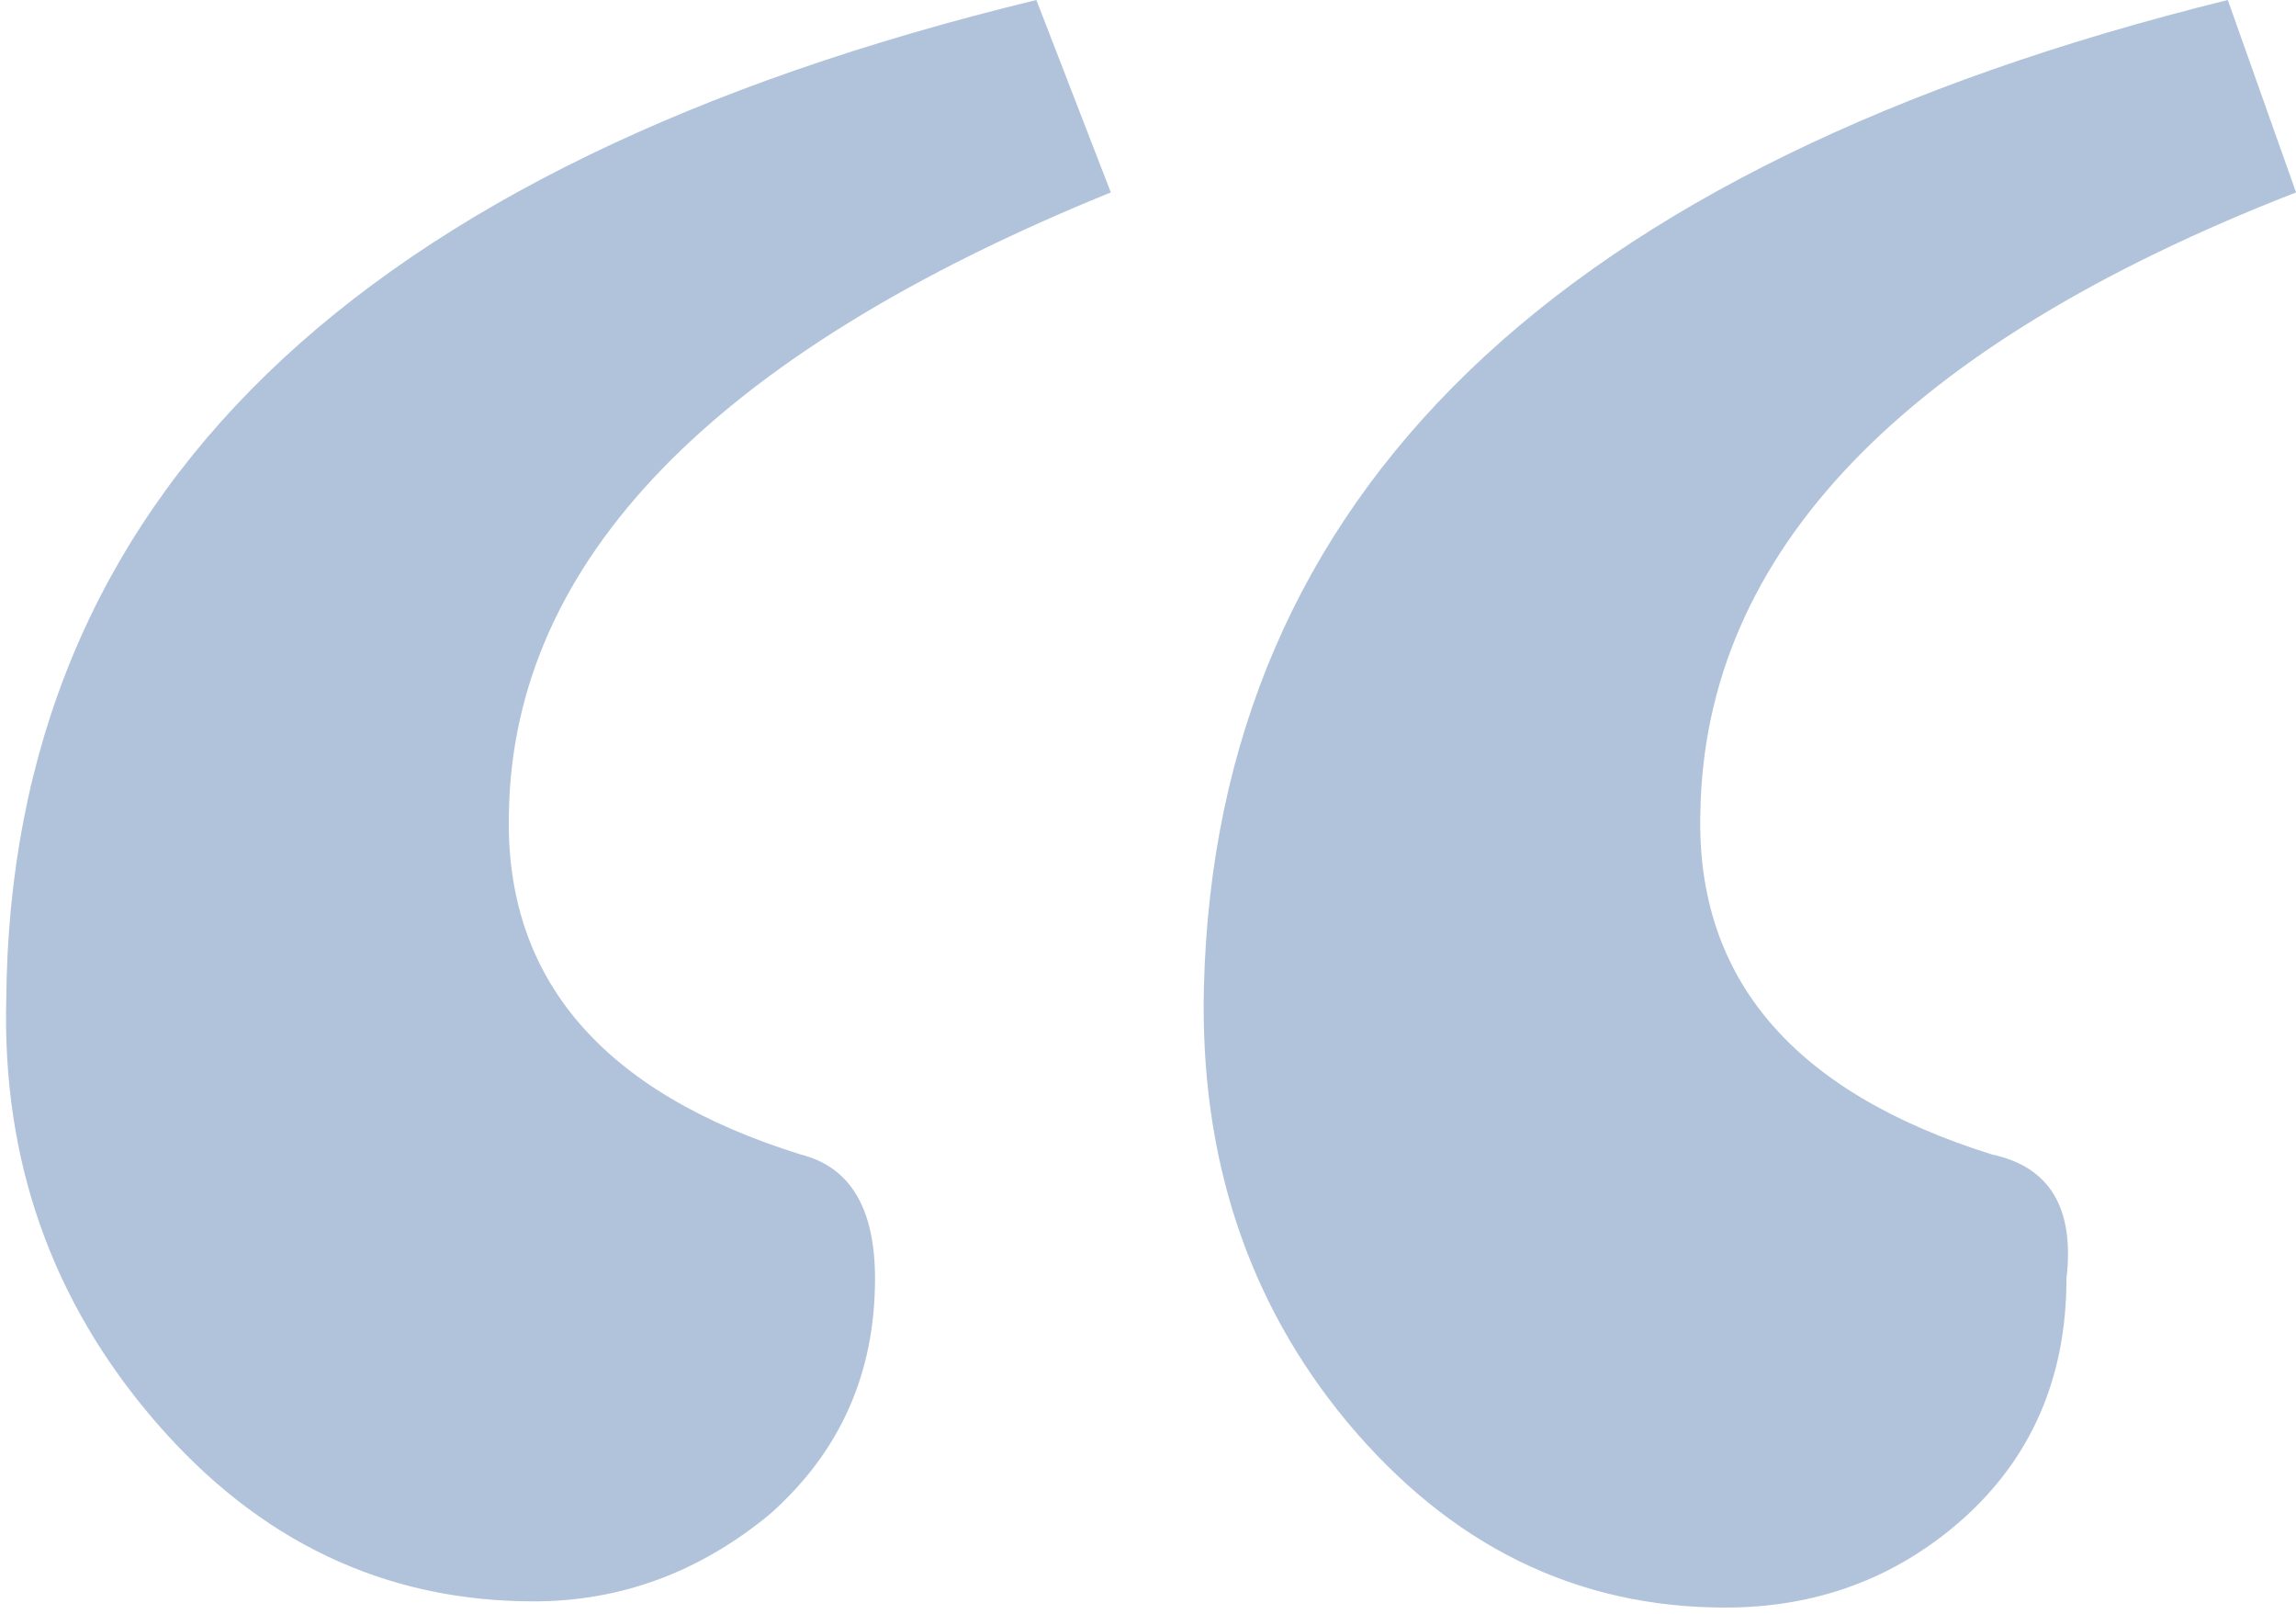 <?xml version="1.0" encoding="UTF-8"?> <svg xmlns="http://www.w3.org/2000/svg" width="74" height="52" viewBox="0 0 74 52" fill="none"> <path d="M35.802 6.2C23.002 11.4 16.535 18.066 16.402 26.2C16.268 31.533 19.402 35.2 25.802 37.2C27.402 37.6 28.202 38.933 28.202 41.2C28.202 44.266 27.068 46.8 24.802 48.8C22.535 50.666 20.002 51.6 17.202 51.6C12.402 51.6 8.335 49.666 5.002 45.8C1.668 41.933 0.068 37.4 0.202 32.2C0.335 16.066 11.402 5.333 33.402 -0L35.802 6.2ZM74.002 6.2C61.335 11.133 54.935 17.8 54.802 26.2C54.668 31.533 57.802 35.2 64.202 37.2C66.068 37.6 66.868 38.933 66.602 41.2C66.602 44.4 65.468 47 63.202 49C61.068 50.866 58.535 51.8 55.602 51.8C50.802 51.8 46.735 49.8 43.402 45.8C40.202 41.933 38.668 37.266 38.802 31.8C39.202 15.933 50.202 5.333 71.802 -0L74.002 6.2Z" fill="#B1C3DB"></path> </svg> 